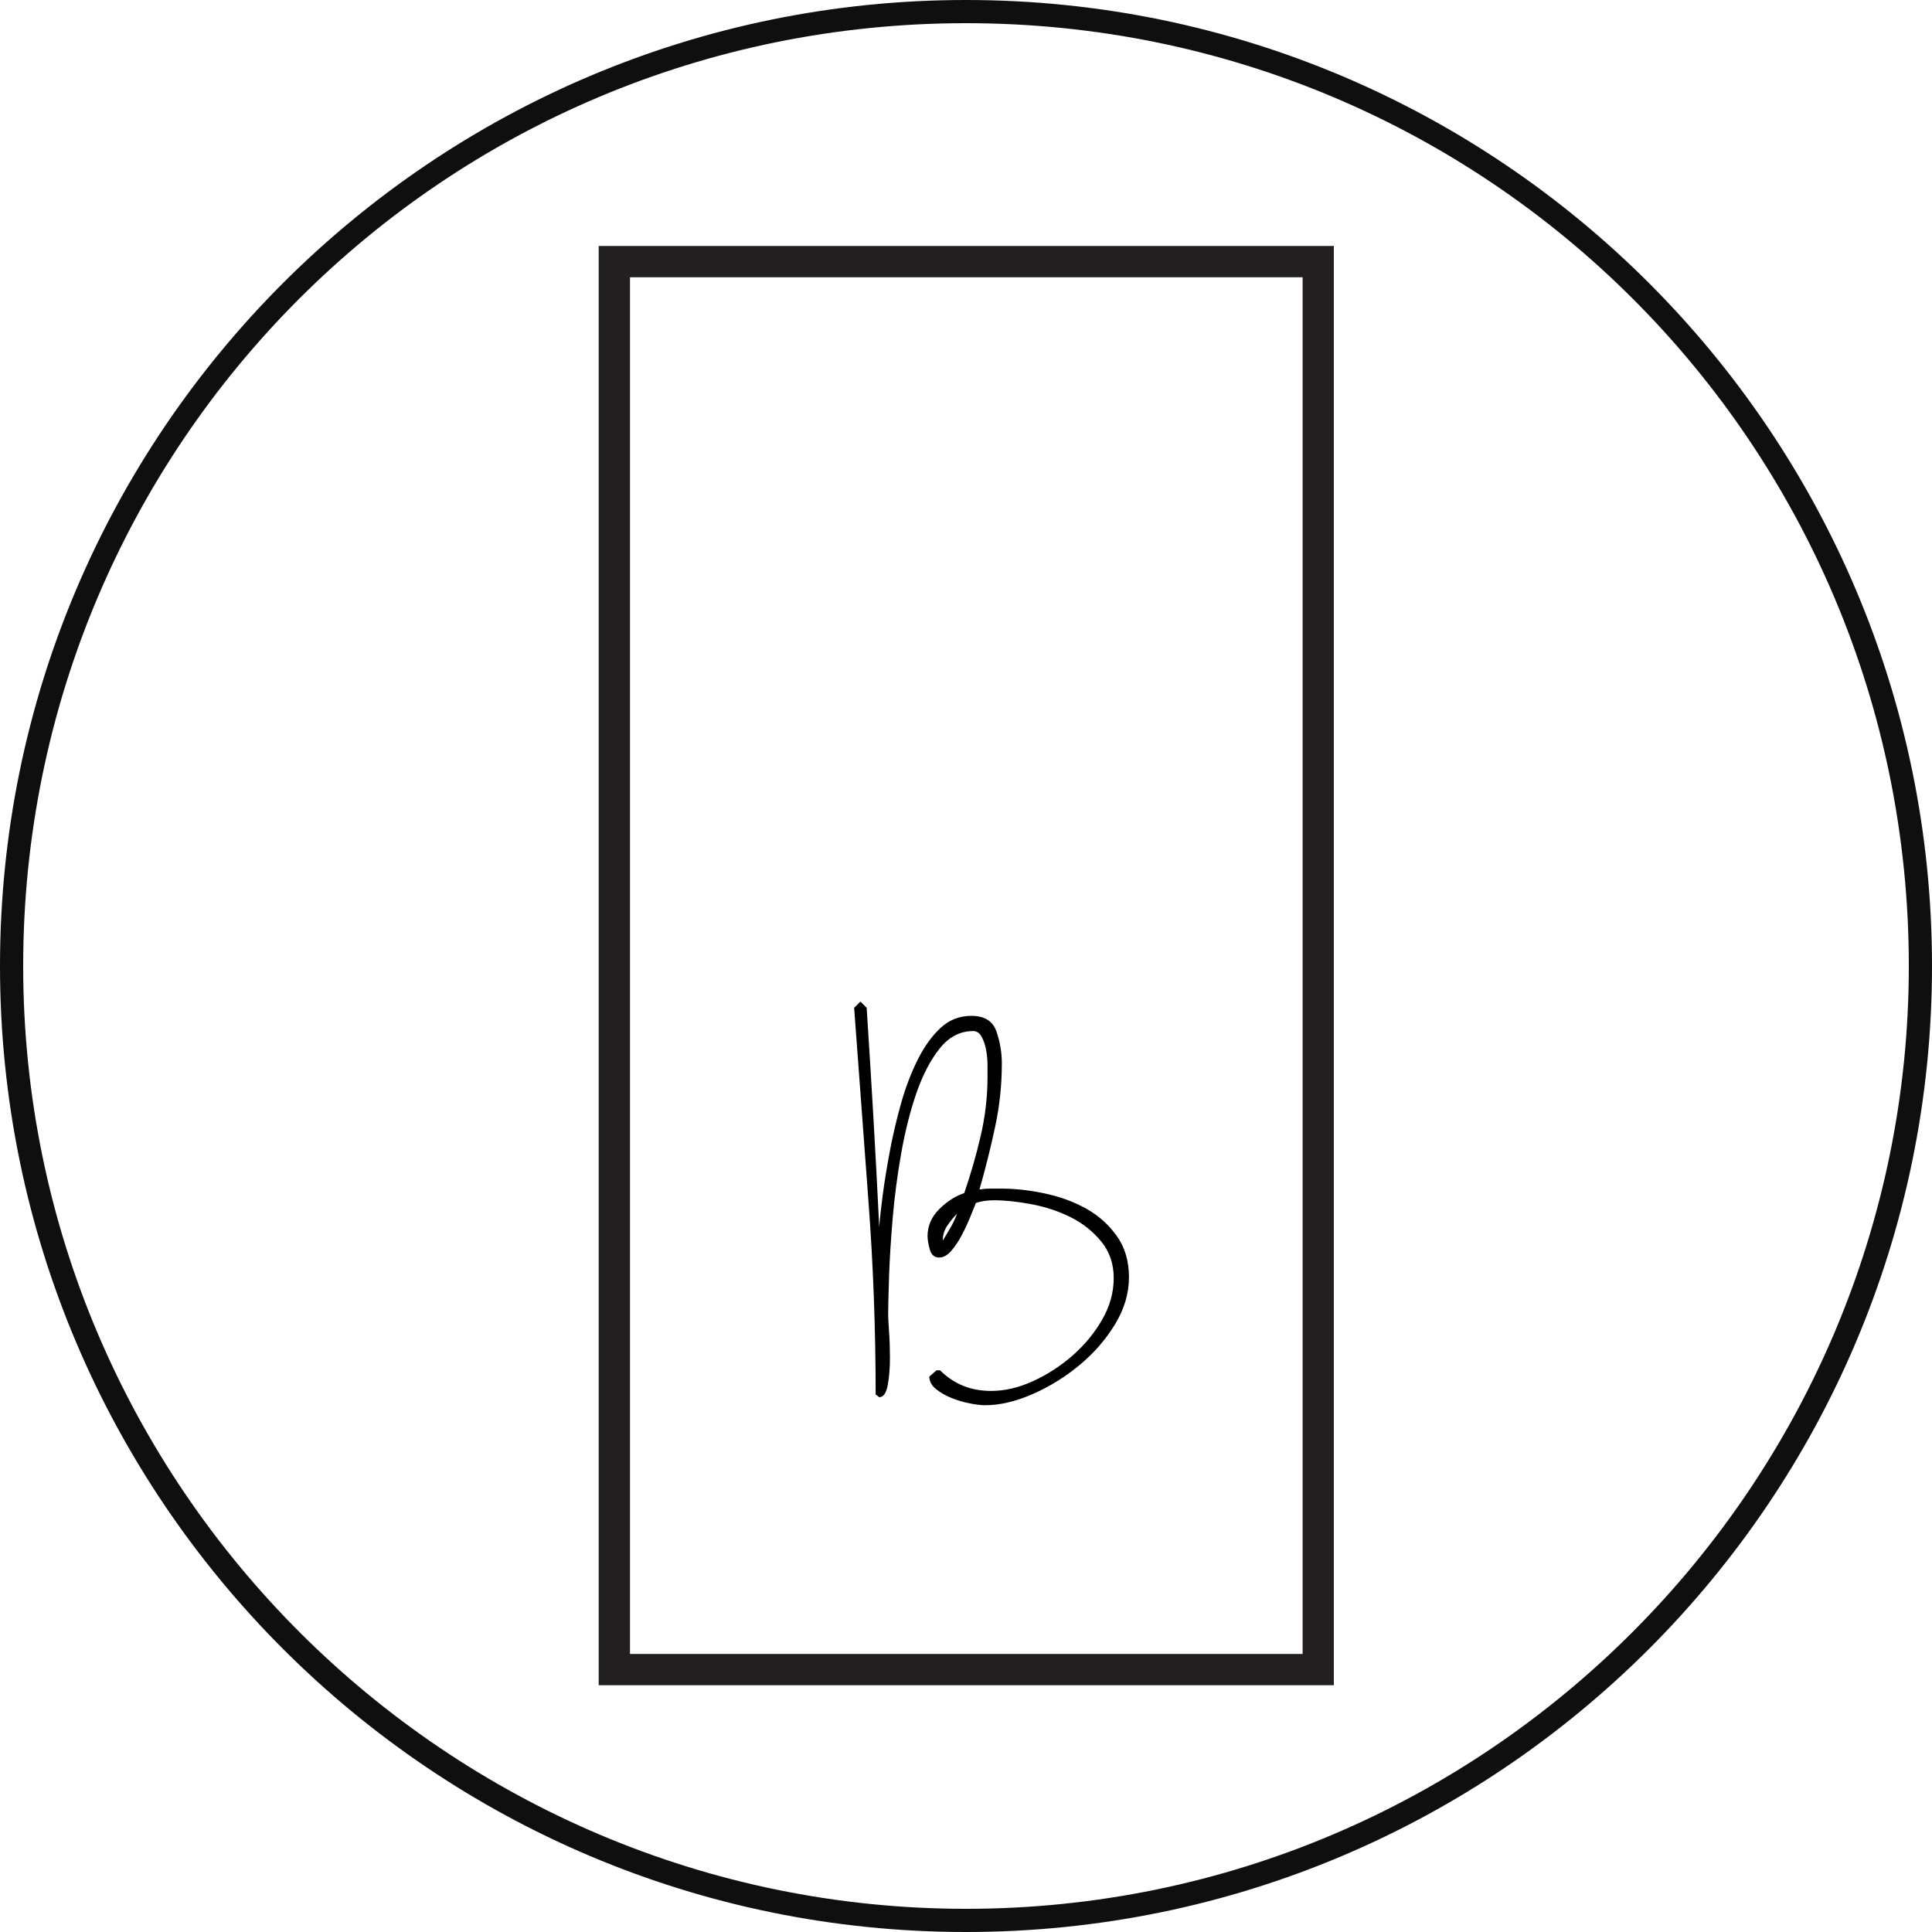 <svg xmlns="http://www.w3.org/2000/svg" xmlns:xlink="http://www.w3.org/1999/xlink" width="1080" zoomAndPan="magnify" viewBox="0 0 810 810" height="1080" preserveAspectRatio="xMidYMid meet" version="1.0"><defs><g/><clipPath id="e6bbd089f9"><path d="M 251 103 L 559.223 103 L 559.223 707 L 251 707 Z M 251 103 " clip-rule="nonzero"/></clipPath><clipPath id="cd37ffcd75"><rect x="0" width="125" y="0" height="336"/></clipPath></defs><path fill="#0f0f0f" d="M 405 810 C 181.441 810 0 628.559 0 405 C 0 181.441 181.441 0 405 0 C 628.559 0 810 181.441 810 405 C 810 628.559 628.559 810 405 810 Z M 405 9.719 C 186.301 9.719 9.719 186.301 9.719 405 C 9.719 623.699 187.922 800.281 405 800.281 C 623.699 800.281 800.281 622.078 800.281 405 C 800.281 186.301 623.699 9.719 405 9.719 Z M 405 9.719 " fill-opacity="1" fill-rule="nonzero"/><g clip-path="url(#e6bbd089f9)"><path fill="#231f20" d="M 264.129 693.434 L 264.129 116.242 L 546.129 116.242 L 546.129 693.434 Z M 559.246 103.125 L 251.012 103.125 L 251.012 706.547 L 559.246 706.547 L 559.246 103.125 " fill-opacity="1" fill-rule="nonzero"/></g><g transform="matrix(1, 0, 0, 1, 354, 390)"><g clip-path="url(#cd37ffcd75)"><g fill="#000000" fill-opacity="1"><g transform="translate(0.353, 202.902)"><g><path d="M 6.375 -173 L 9 -170.375 C 10.008 -154.863 10.953 -139.539 11.828 -124.406 C 12.703 -109.27 13.516 -93.945 14.266 -78.438 C 14.516 -81.938 15.016 -86.5 15.766 -92.125 C 16.516 -97.758 17.516 -103.891 18.766 -110.516 C 20.016 -117.148 21.578 -123.781 23.453 -130.406 C 25.328 -137.039 27.641 -143.109 30.391 -148.609 C 33.148 -154.117 36.344 -158.562 39.969 -161.938 C 43.594 -165.312 47.91 -167 52.922 -167 C 58.422 -167 61.922 -164.805 63.422 -160.422 C 64.922 -156.047 65.672 -151.609 65.672 -147.109 C 65.672 -138.098 64.734 -129.211 62.859 -120.453 C 60.984 -111.703 58.797 -102.953 56.297 -94.203 C 57.797 -94.453 59.297 -94.578 60.797 -94.578 C 62.297 -94.578 63.797 -94.578 65.297 -94.578 C 71.305 -94.578 77.5 -93.883 83.875 -92.5 C 90.25 -91.125 96 -89 101.125 -86.125 C 106.258 -83.25 110.516 -79.43 113.891 -74.672 C 117.273 -69.922 118.969 -64.172 118.969 -57.422 C 118.969 -50.66 117.023 -44.086 113.141 -37.703 C 109.266 -31.328 104.32 -25.641 98.312 -20.641 C 92.312 -15.641 85.742 -11.57 78.609 -8.438 C 71.484 -5.312 64.797 -3.75 58.547 -3.75 C 57.047 -3.75 54.977 -4 52.344 -4.5 C 49.719 -5 47.156 -5.75 44.656 -6.75 C 42.156 -7.75 39.969 -9 38.094 -10.5 C 36.219 -12.008 35.281 -13.766 35.281 -15.766 L 38.281 -18.391 L 39.781 -18.391 C 45.531 -12.629 52.66 -9.75 61.172 -9.75 C 66.922 -9.75 72.797 -11.125 78.797 -13.875 C 84.805 -16.633 90.312 -20.203 95.312 -24.578 C 100.32 -28.953 104.453 -33.953 107.703 -39.578 C 110.953 -45.211 112.578 -51.035 112.578 -57.047 C 112.578 -63.047 110.828 -68.172 107.328 -72.422 C 103.828 -76.68 99.57 -80.062 94.562 -82.562 C 89.562 -85.062 84.117 -86.875 78.234 -88 C 72.359 -89.125 67.047 -89.688 62.297 -89.688 C 59.547 -89.688 57.047 -89.312 54.797 -88.562 C 54.297 -87.312 53.539 -85.438 52.531 -82.938 C 51.531 -80.438 50.344 -77.867 48.969 -75.234 C 47.594 -72.609 46.094 -70.359 44.469 -68.484 C 42.844 -66.609 41.156 -65.672 39.406 -65.672 C 37.406 -65.672 36.094 -66.797 35.469 -69.047 C 34.844 -71.297 34.531 -73.176 34.531 -74.688 C 34.531 -78.938 36.156 -82.688 39.406 -85.938 C 42.656 -89.188 46.156 -91.438 49.906 -92.688 C 52.664 -100.695 54.984 -108.766 56.859 -116.891 C 58.734 -125.023 59.672 -133.223 59.672 -141.484 C 59.672 -142.484 59.672 -144.047 59.672 -146.172 C 59.672 -148.297 59.484 -150.422 59.109 -152.547 C 58.734 -154.672 58.109 -156.547 57.234 -158.172 C 56.359 -159.805 55.172 -160.625 53.672 -160.625 C 48.16 -160.625 43.469 -158.18 39.594 -153.297 C 35.719 -148.422 32.461 -142.164 29.828 -134.531 C 27.203 -126.906 25.078 -118.461 23.453 -109.203 C 21.828 -99.953 20.641 -90.883 19.891 -82 C 19.141 -73.113 18.641 -65.039 18.391 -57.781 C 18.141 -50.531 18.016 -45.156 18.016 -41.656 C 18.016 -40.406 18.141 -38.023 18.391 -34.516 C 18.641 -31.016 18.766 -27.391 18.766 -23.641 C 18.766 -19.391 18.453 -15.57 17.828 -12.188 C 17.203 -8.812 16.016 -7.125 14.266 -7.125 L 12.766 -8.25 C 12.766 -35.52 11.758 -62.539 9.75 -89.312 C 7.75 -116.082 5.75 -143.102 3.75 -170.375 Z M 40.906 -72.797 C 42.156 -74.805 43.281 -76.688 44.281 -78.438 C 45.281 -80.188 46.156 -82.062 46.906 -84.062 C 45.406 -82.562 44.031 -80.875 42.781 -79 C 41.531 -77.125 40.906 -75.055 40.906 -72.797 Z M 40.906 -72.797 "/></g></g></g></g></g></svg>